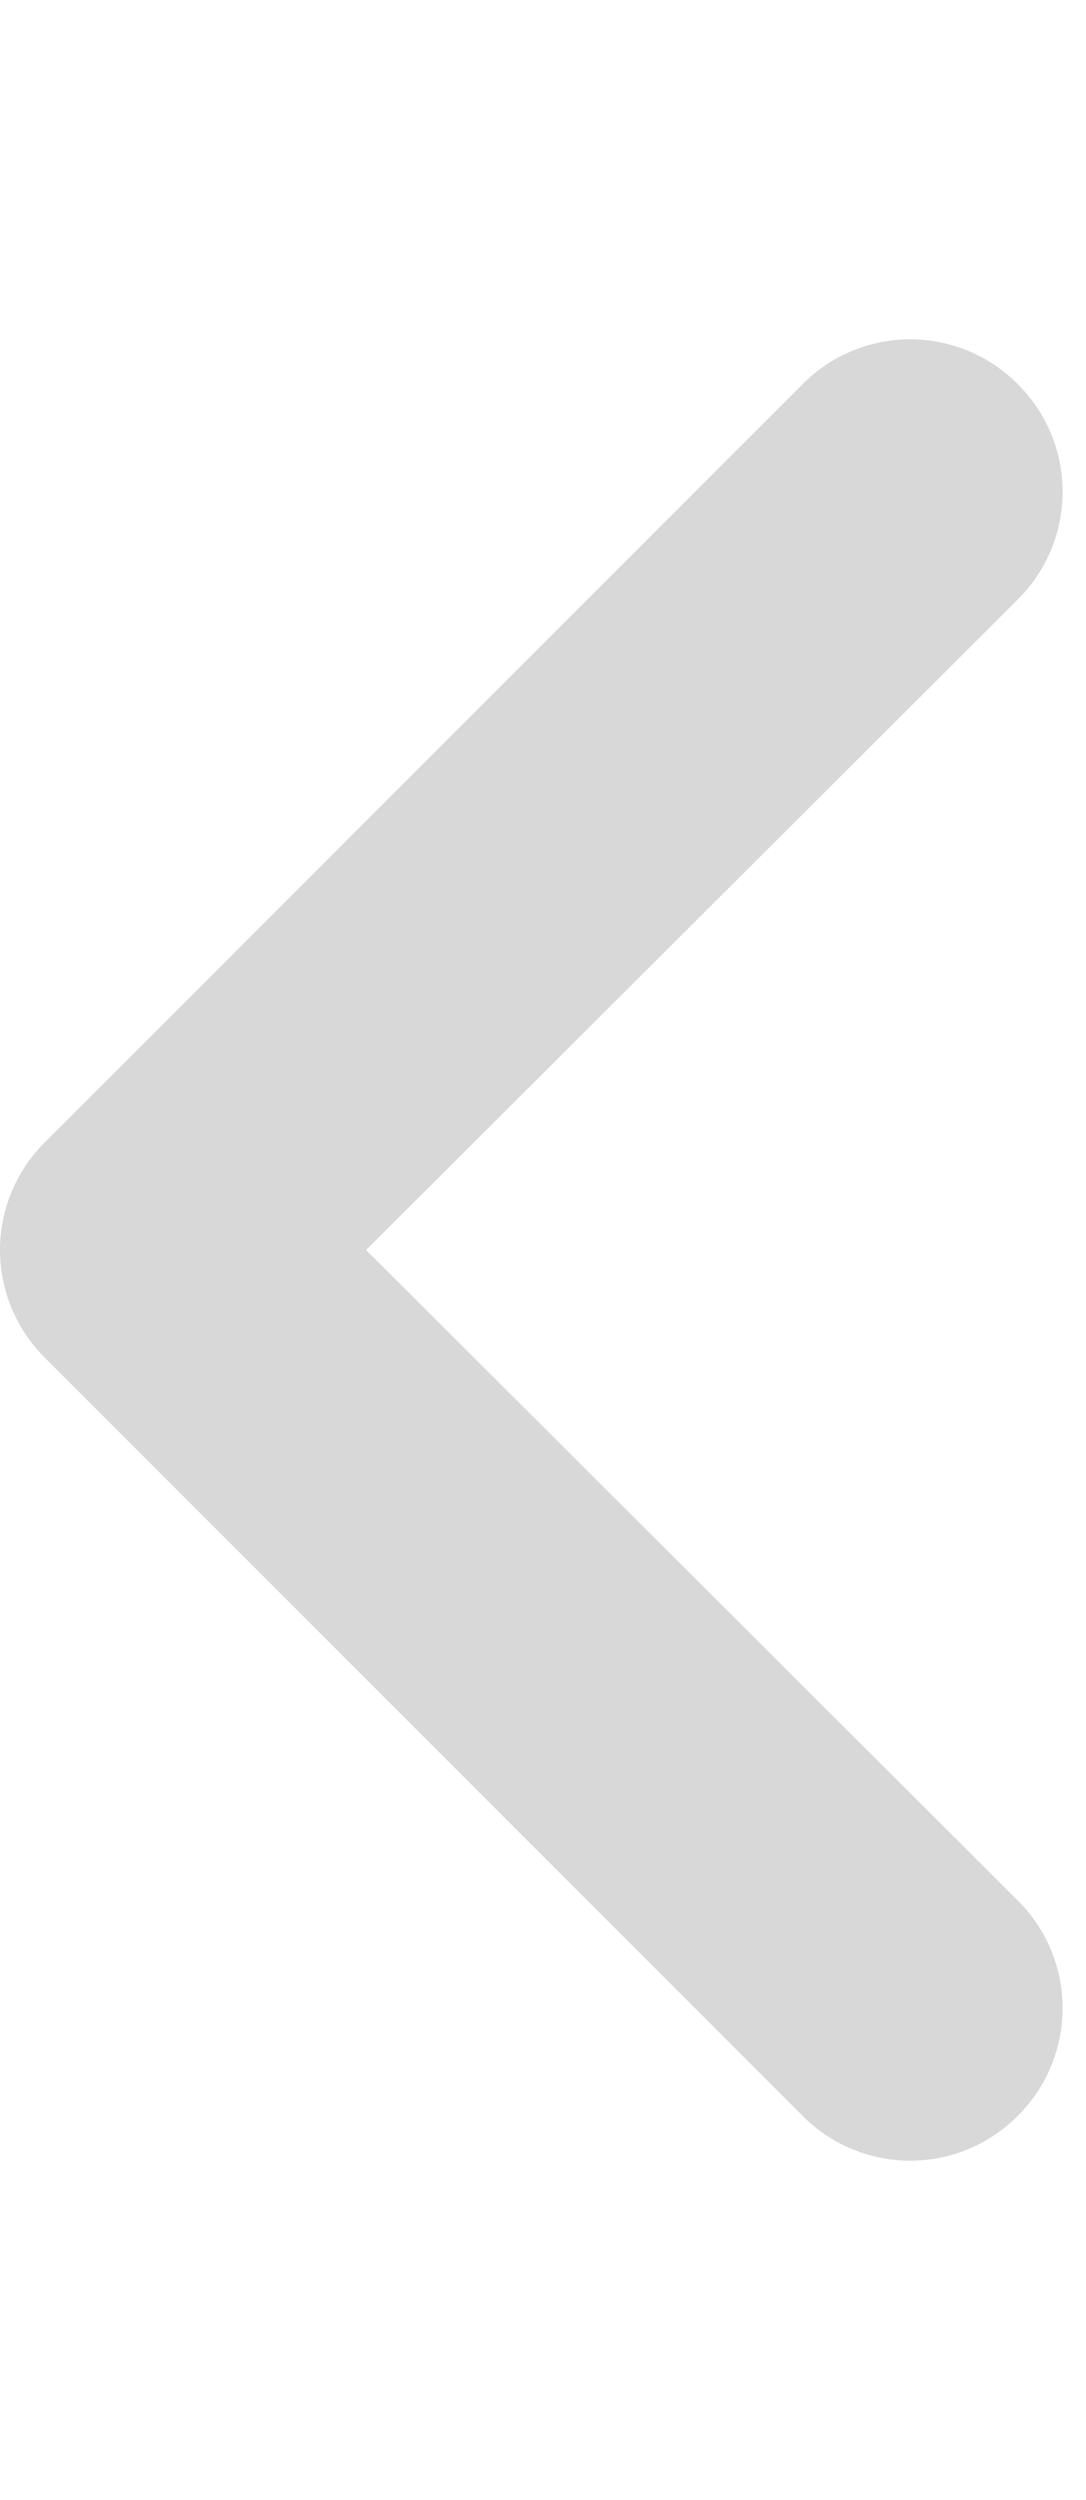 <svg width="20" height="46" viewBox="0 0 37 62" fill="none" xmlns="http://www.w3.org/2000/svg">
<path d="M34.676 1.527C34.196 1.043 33.625 0.659 32.996 0.397C32.367 0.135 31.692 0 31.01 0C30.328 0 29.654 0.135 29.024 0.397C28.395 0.659 27.824 1.043 27.344 1.527L1.527 27.335C1.043 27.815 0.659 28.386 0.397 29.015C0.135 29.644 0 30.319 0 31C0 31.681 0.135 32.356 0.397 32.985C0.659 33.614 1.043 34.185 1.527 34.665L27.344 60.473C27.824 60.957 28.395 61.341 29.024 61.603C29.654 61.865 30.328 62 31.01 62C31.692 62 32.367 61.865 32.996 61.603C33.625 61.341 34.196 60.957 34.676 60.473C35.16 59.993 35.544 59.422 35.806 58.794C36.068 58.164 36.203 57.49 36.203 56.808C36.203 56.127 36.068 55.452 35.806 54.823C35.544 54.194 35.16 53.623 34.676 53.144L12.474 31L34.676 8.856C35.16 8.377 35.544 7.806 35.806 7.177C36.068 6.548 36.203 5.873 36.203 5.192C36.203 4.51 36.068 3.836 35.806 3.207C35.544 2.578 35.16 2.007 34.676 1.527Z" fill="#D8D8D8"/>
</svg>
